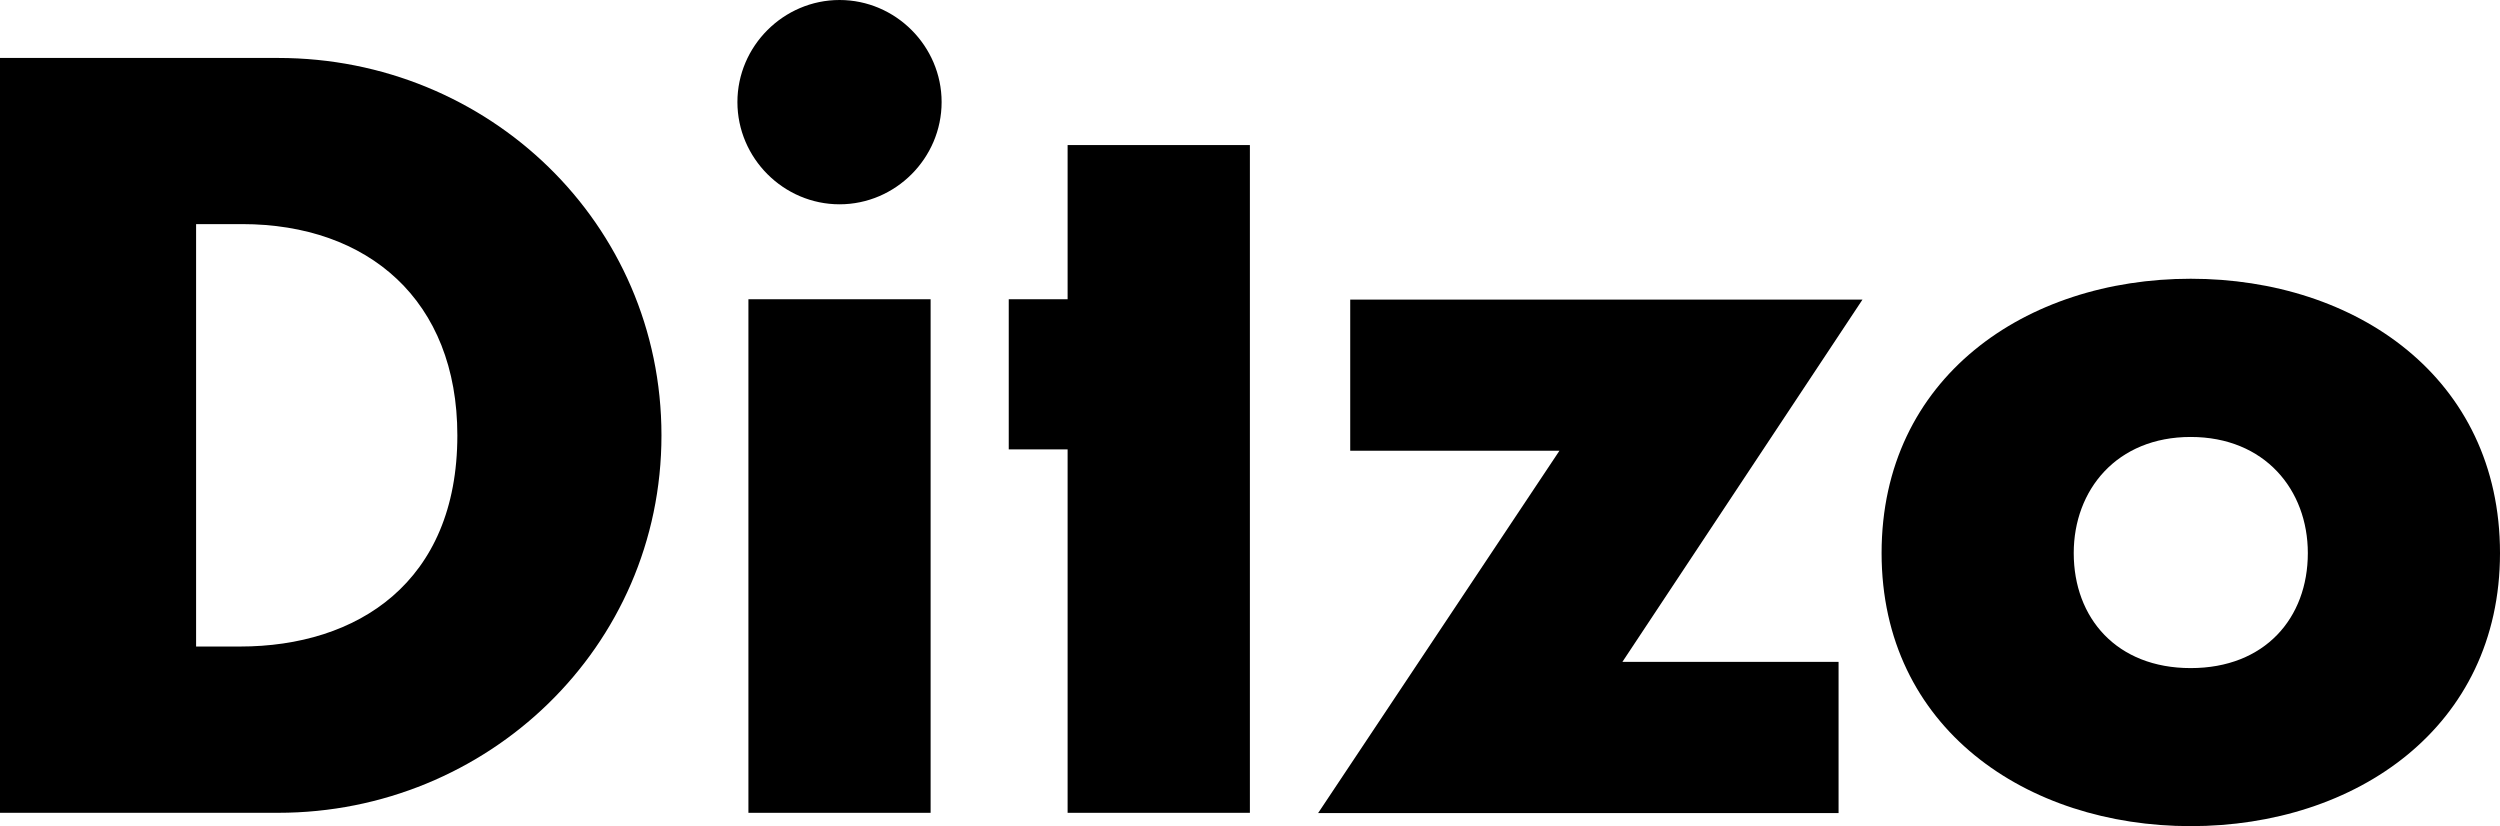 <?xml version="1.0" encoding="iso-8859-1"?>
<!-- Generator: Adobe Illustrator 19.2.1, SVG Export Plug-In . SVG Version: 6.00 Build 0)  -->
<svg xmlns="http://www.w3.org/2000/svg" xmlns:xlink="http://www.w3.org/1999/xlink" version="1.1" x="0px" y="0px" viewBox="0 0 198.982 65.755" style="enable-background:new 0 0 198.982 65.755;" xml:space="preserve">
<g id="Ditzo">
	<g>
		<g>
			<g>
				<path d="M0,4.613h22.14c16.726,0,30.508,13.156,30.508,30.04c0,16.877-13.858,30.04-30.508,30.04H0V4.613z M15.608,51.459h3.498      c9.325,0,17.296-5.092,17.296-16.805c0-10.76-7.103-16.817-17.134-16.817h-3.66V51.459z"/>
			</g>
			<g>
				<path d="M74.07,64.694H59.569V23.818H74.07V64.694z"/>
			</g>
			<g>
				<path d="M99.482,64.694H84.974V35.768h-4.685v-11.95h4.685V11.546h14.508v12.272v11.95V64.694z"/>
			</g>
			<g>
				<path d="M146.337,52.679v12.033h-41.423l19.208-28.839h-16.654V23.844h40.774l-19.11,28.836H146.337z"/>
			</g>
			<g>
				<path d="M198.982,44.02c0,13.855-11.463,21.735-24.618,21.735c-13.057,0-24.603-7.805-24.603-21.735      c0-13.957,11.47-21.834,24.603-21.834C187.519,22.186,198.982,30.063,198.982,44.02z M165.054,44.02      c0,5.177,3.423,9.155,9.309,9.155c5.902,0,9.324-3.978,9.324-9.155c0-5.025-3.423-9.241-9.324-9.241      C168.477,34.778,165.054,38.995,165.054,44.02z"/>
			</g>
			<g>
				<path d="M74.946,8.123c0,4.466-3.665,8.138-8.123,8.138c-4.458,0-8.13-3.672-8.13-8.138c0-4.454,3.672-8.123,8.13-8.123      C71.282,0,74.946,3.669,74.946,8.123z"/>
			</g>
		</g>
	</g>
</g>
<g id="Layer_1">
</g>
</svg>
